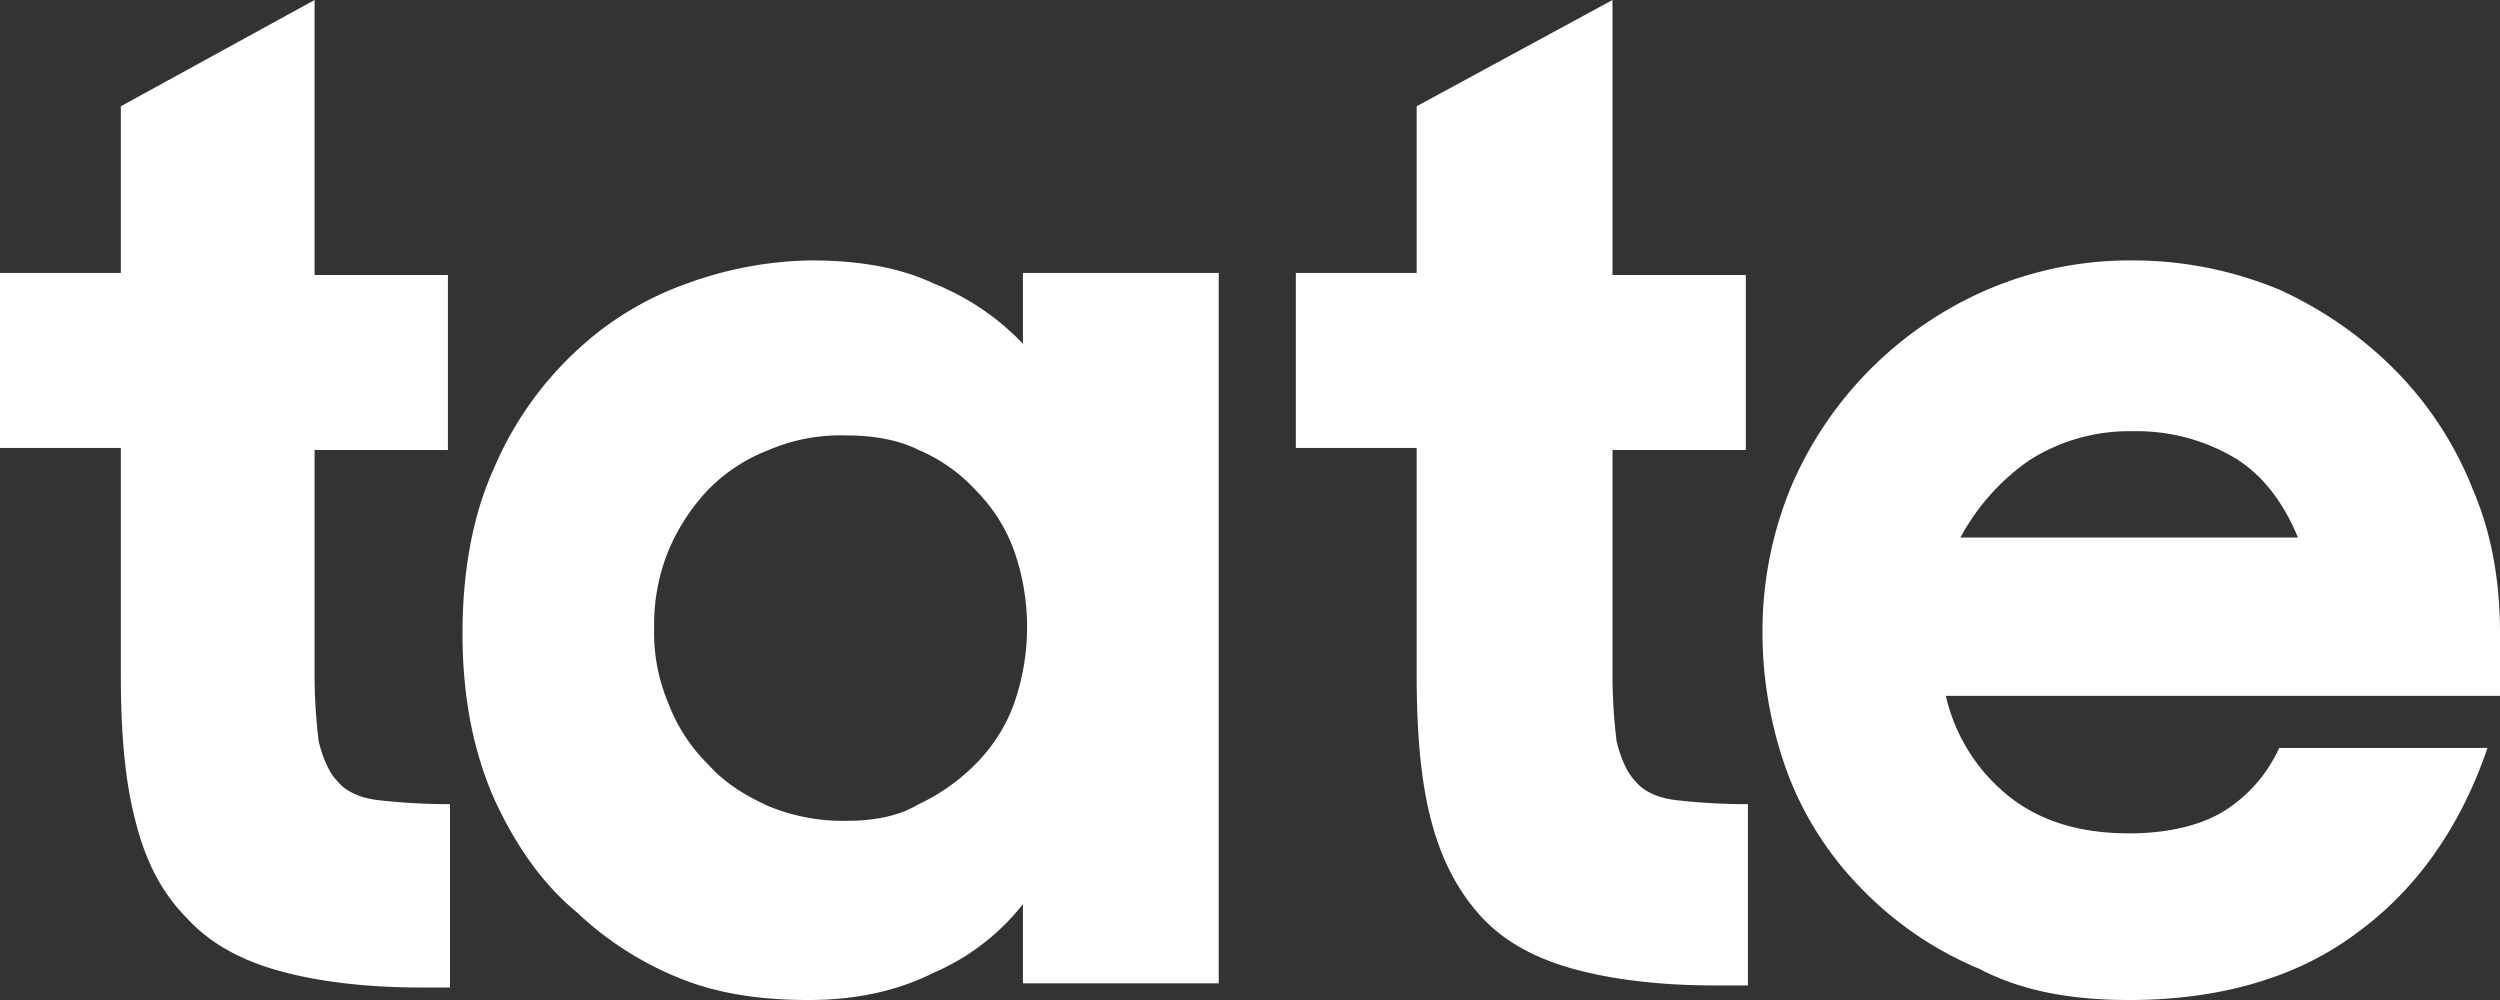 <svg id="tate-logo" xmlns="http://www.w3.org/2000/svg" width="100%" height="100%" viewBox="0 0 524.549 209.82" preserveAspectRatio="none"><rect x="0" y="0" width="524.549" height="209.82" fill="#333333" stroke="none"/><path id="Tracciato_1" d="M94.419,207.2V168.73a131.534,131.534,0,0,1-15.3-.874c-3.5-.437-6.557-1.749-8.305-3.934-1.748-1.749-3.06-4.808-3.934-8.305a112.938,112.938,0,0,1-.874-13.988h0V94.419H93.982V57.7H66.006V0L25.353,22.293v34.97H0V93.982H25.353v47.647c0,12.239.874,22.293,3.06,30.6,2.186,8.742,5.683,15.3,10.928,20.545,4.808,5.246,11.365,8.742,19.233,10.928S76.5,207.2,88.3,207.2h6.12ZM169.6,209.82c9.617,0,18.359-1.748,26.227-5.683a48.16,48.16,0,0,0,18.8-14.425h0v16.611h41.09V57.263h-41.09V72.126a52.823,52.823,0,0,0-18.8-12.677c-7.431-3.5-16.174-4.808-25.79-4.808a78.843,78.843,0,0,0-25.79,4.808,66.205,66.205,0,0,0-23.6,14.425A72.156,72.156,0,0,0,103.6,98.353c-4.371,9.617-6.557,21.419-6.557,34.533s2.186,24.479,6.557,34.533c4.371,9.617,10.054,17.922,17.485,24.042a68.461,68.461,0,0,0,23.168,14.425C152.556,208.945,161.3,209.82,169.6,209.82Zm7.868-37.593a40.941,40.941,0,0,1-16.174-3.06c-4.808-2.186-9.18-4.808-12.677-8.742a35.506,35.506,0,0,1-8.305-12.677,38.157,38.157,0,0,1-3.06-16.174,40.94,40.94,0,0,1,3.06-16.174,42.493,42.493,0,0,1,8.305-12.677A35.506,35.506,0,0,1,161.3,94.419a38.157,38.157,0,0,1,16.174-3.06c5.683,0,10.928.874,15.3,3.06a34.922,34.922,0,0,1,12.239,8.742,34.487,34.487,0,0,1,7.868,12.677,48.521,48.521,0,0,1,0,31.473,34.487,34.487,0,0,1-7.868,12.677,41.557,41.557,0,0,1-12.239,8.742C188.4,171.353,183.155,172.227,177.472,172.227ZM366.747,207.2V168.73a131.533,131.533,0,0,1-15.3-.874c-3.5-.437-6.557-1.749-8.305-3.934-1.749-1.749-3.06-4.808-3.934-8.305a112.936,112.936,0,0,1-.874-13.988h0V94.419H366.31V57.7H338.334V0l-41.09,22.293v34.97H271.891V93.982h25.353v47.647c0,12.239.874,22.293,3.06,30.6s5.683,14.862,10.491,20.108,11.365,8.742,19.233,10.928,17.922,3.5,29.724,3.5h6.994Zm79.994,2.623c19.233,0,35.407-4.808,47.647-13.988,12.677-9.18,21.856-22.293,27.539-38.9H478.214a30.407,30.407,0,0,1-11.365,13.114c-4.808,3.06-11.8,4.808-20.108,4.808-10.491,0-18.8-2.623-25.353-7.868A37.731,37.731,0,0,1,408.274,146H524.549V132.886c0-10.928-1.749-20.982-5.683-30.162a74.37,74.37,0,0,0-16.174-24.916A81.9,81.9,0,0,0,478.214,60.76a80.2,80.2,0,0,0-31.036-6.12,75.865,75.865,0,0,0-30.162,6.12,78.648,78.648,0,0,0-41.09,41.09,79.11,79.11,0,0,0-6.12,30.162,85.792,85.792,0,0,0,5.245,30.162,69.231,69.231,0,0,0,15.736,24.479,73.585,73.585,0,0,0,24.479,16.611C424.448,208.071,434.939,209.82,446.741,209.82Zm35.407-97.042H411.334A46.522,46.522,0,0,1,425.759,96.6a38.954,38.954,0,0,1,21.856-6.12,40.323,40.323,0,0,1,21.419,5.683c5.683,3.5,10.054,9.18,13.114,16.611Z" fill="#fff" fill-rule="evenodd" data-color-group="0"/></svg>